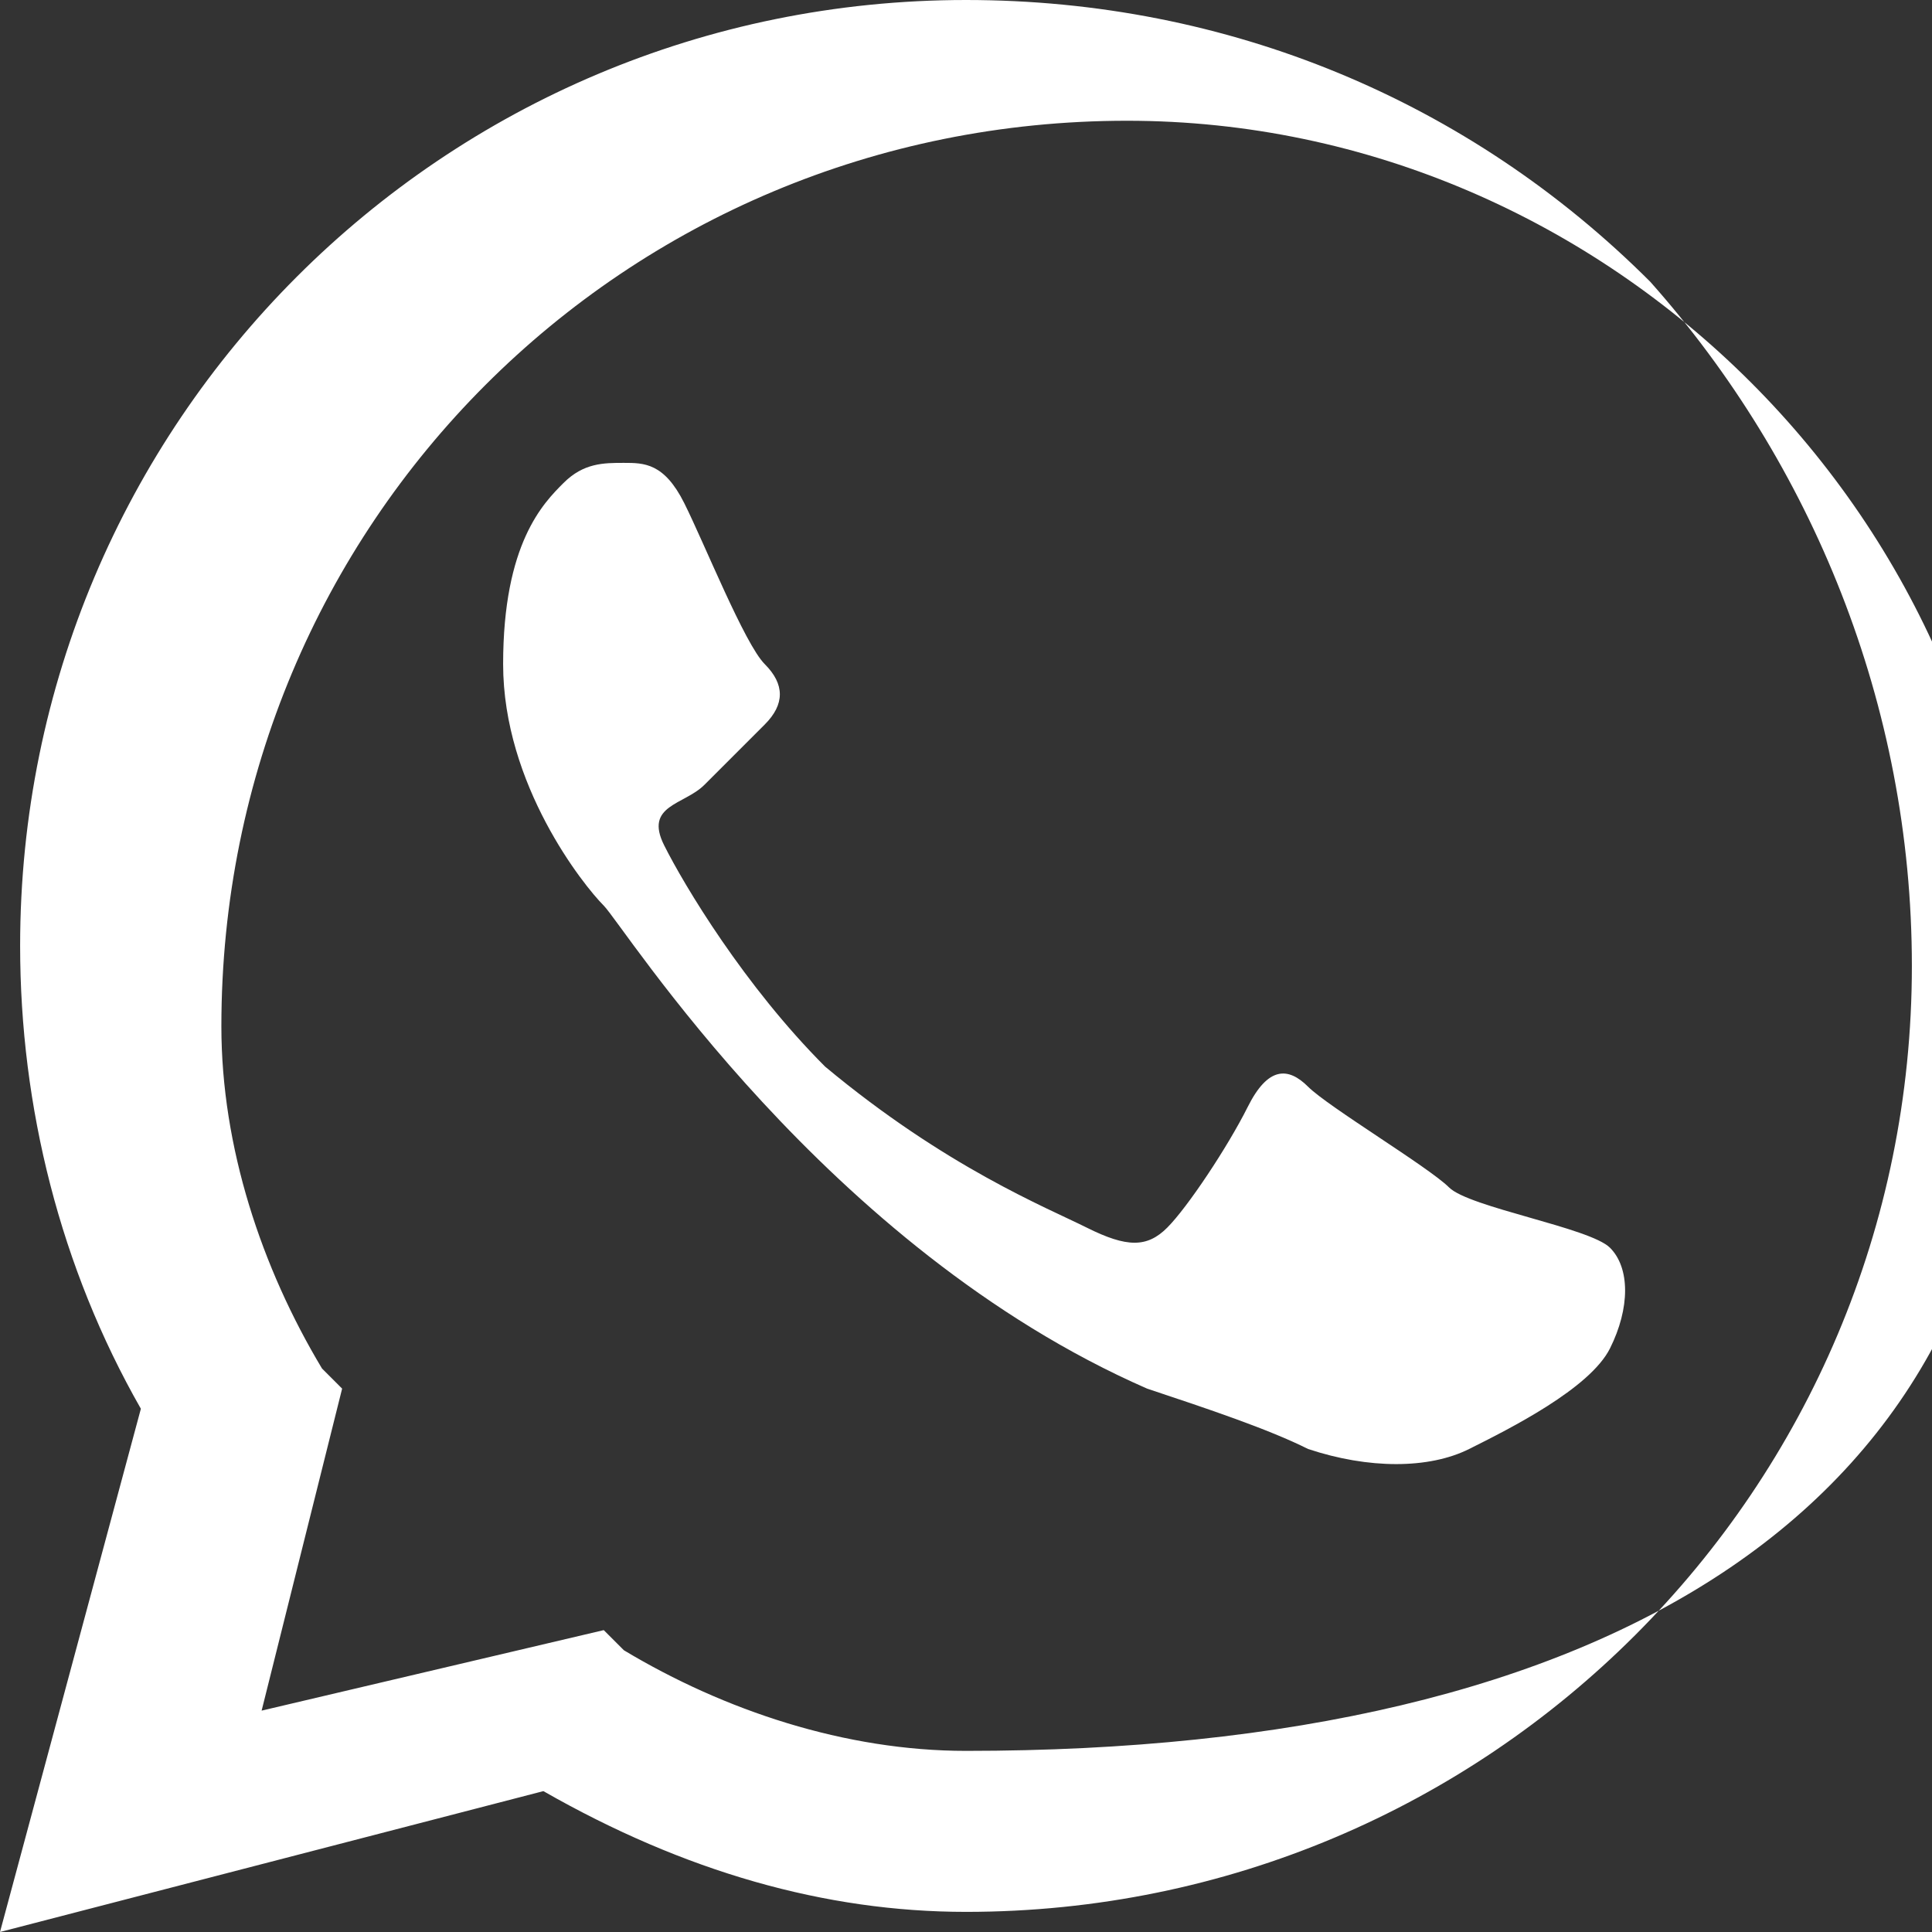<svg width="24" height="24" viewBox="0 0 24 24" fill="none" xmlns="http://www.w3.org/2000/svg">
  <rect x="0" y="0" width="24" height="24" fill="#333333" stroke="none"/>
  <path d="M20.5 3.5C18.25 1.25 15.25 0 12 0 5.5 0 0.25 5.25 0.25 11.75 0.25 13.75 0.75 15.75 1.75 17.5L0 24L6.75 22.25C8.5 23.25 10.25 23.75 12 23.75 18.5 23.75 23.75 18.5 23.75 12 23.75 8.75 22.5 5.75 20.5 3.5ZM12 21.75C10.5 21.75 9 21.25 7.75 20.5L7.5 20.25 3.25 21.25 4.25 17.25 4 17C3.25 15.75 2.75 14.25 2.75 12.75 2.75 6.5 7.75 1.5 14 1.5 17 1.5 19.75 2.75 21.75 4.75 23.75 6.75 25 9.5 25 12.5 25 18.75 20 21.75 12 21.75ZM18 14.75C17.75 14.5 16.5 13.75 16.25 13.5S15.75 13.25 15.5 13.75 14.75 15 14.5 15.25 14 15.5 13.5 15.25C13 15 11.75 14.5 10.25 13.25 9.25 12.25 8.5 11 8.25 10.5S8.5 10 8.75 9.75C9 9.5 9.25 9.25 9.5 9S9.75 8.5 9.5 8.25 8.75 6.75 8.5 6.25C8.25 5.75 8 5.75 7.75 5.75 7.5 5.75 7.25 5.75 7 6S6.25 6.75 6.25 8.25 7.25 11 7.5 11.25C7.75 11.5 10.25 15.5 14.25 17.25 15 17.5 15.75 17.75 16.25 18 17 18.25 17.75 18.25 18.25 18 18.75 17.75 19.75 17.25 20 16.75 20.25 16.25 20.25 15.75 20 15.5 19.75 15.25 18.25 15 18 14.75Z" fill="white"/>
</svg>